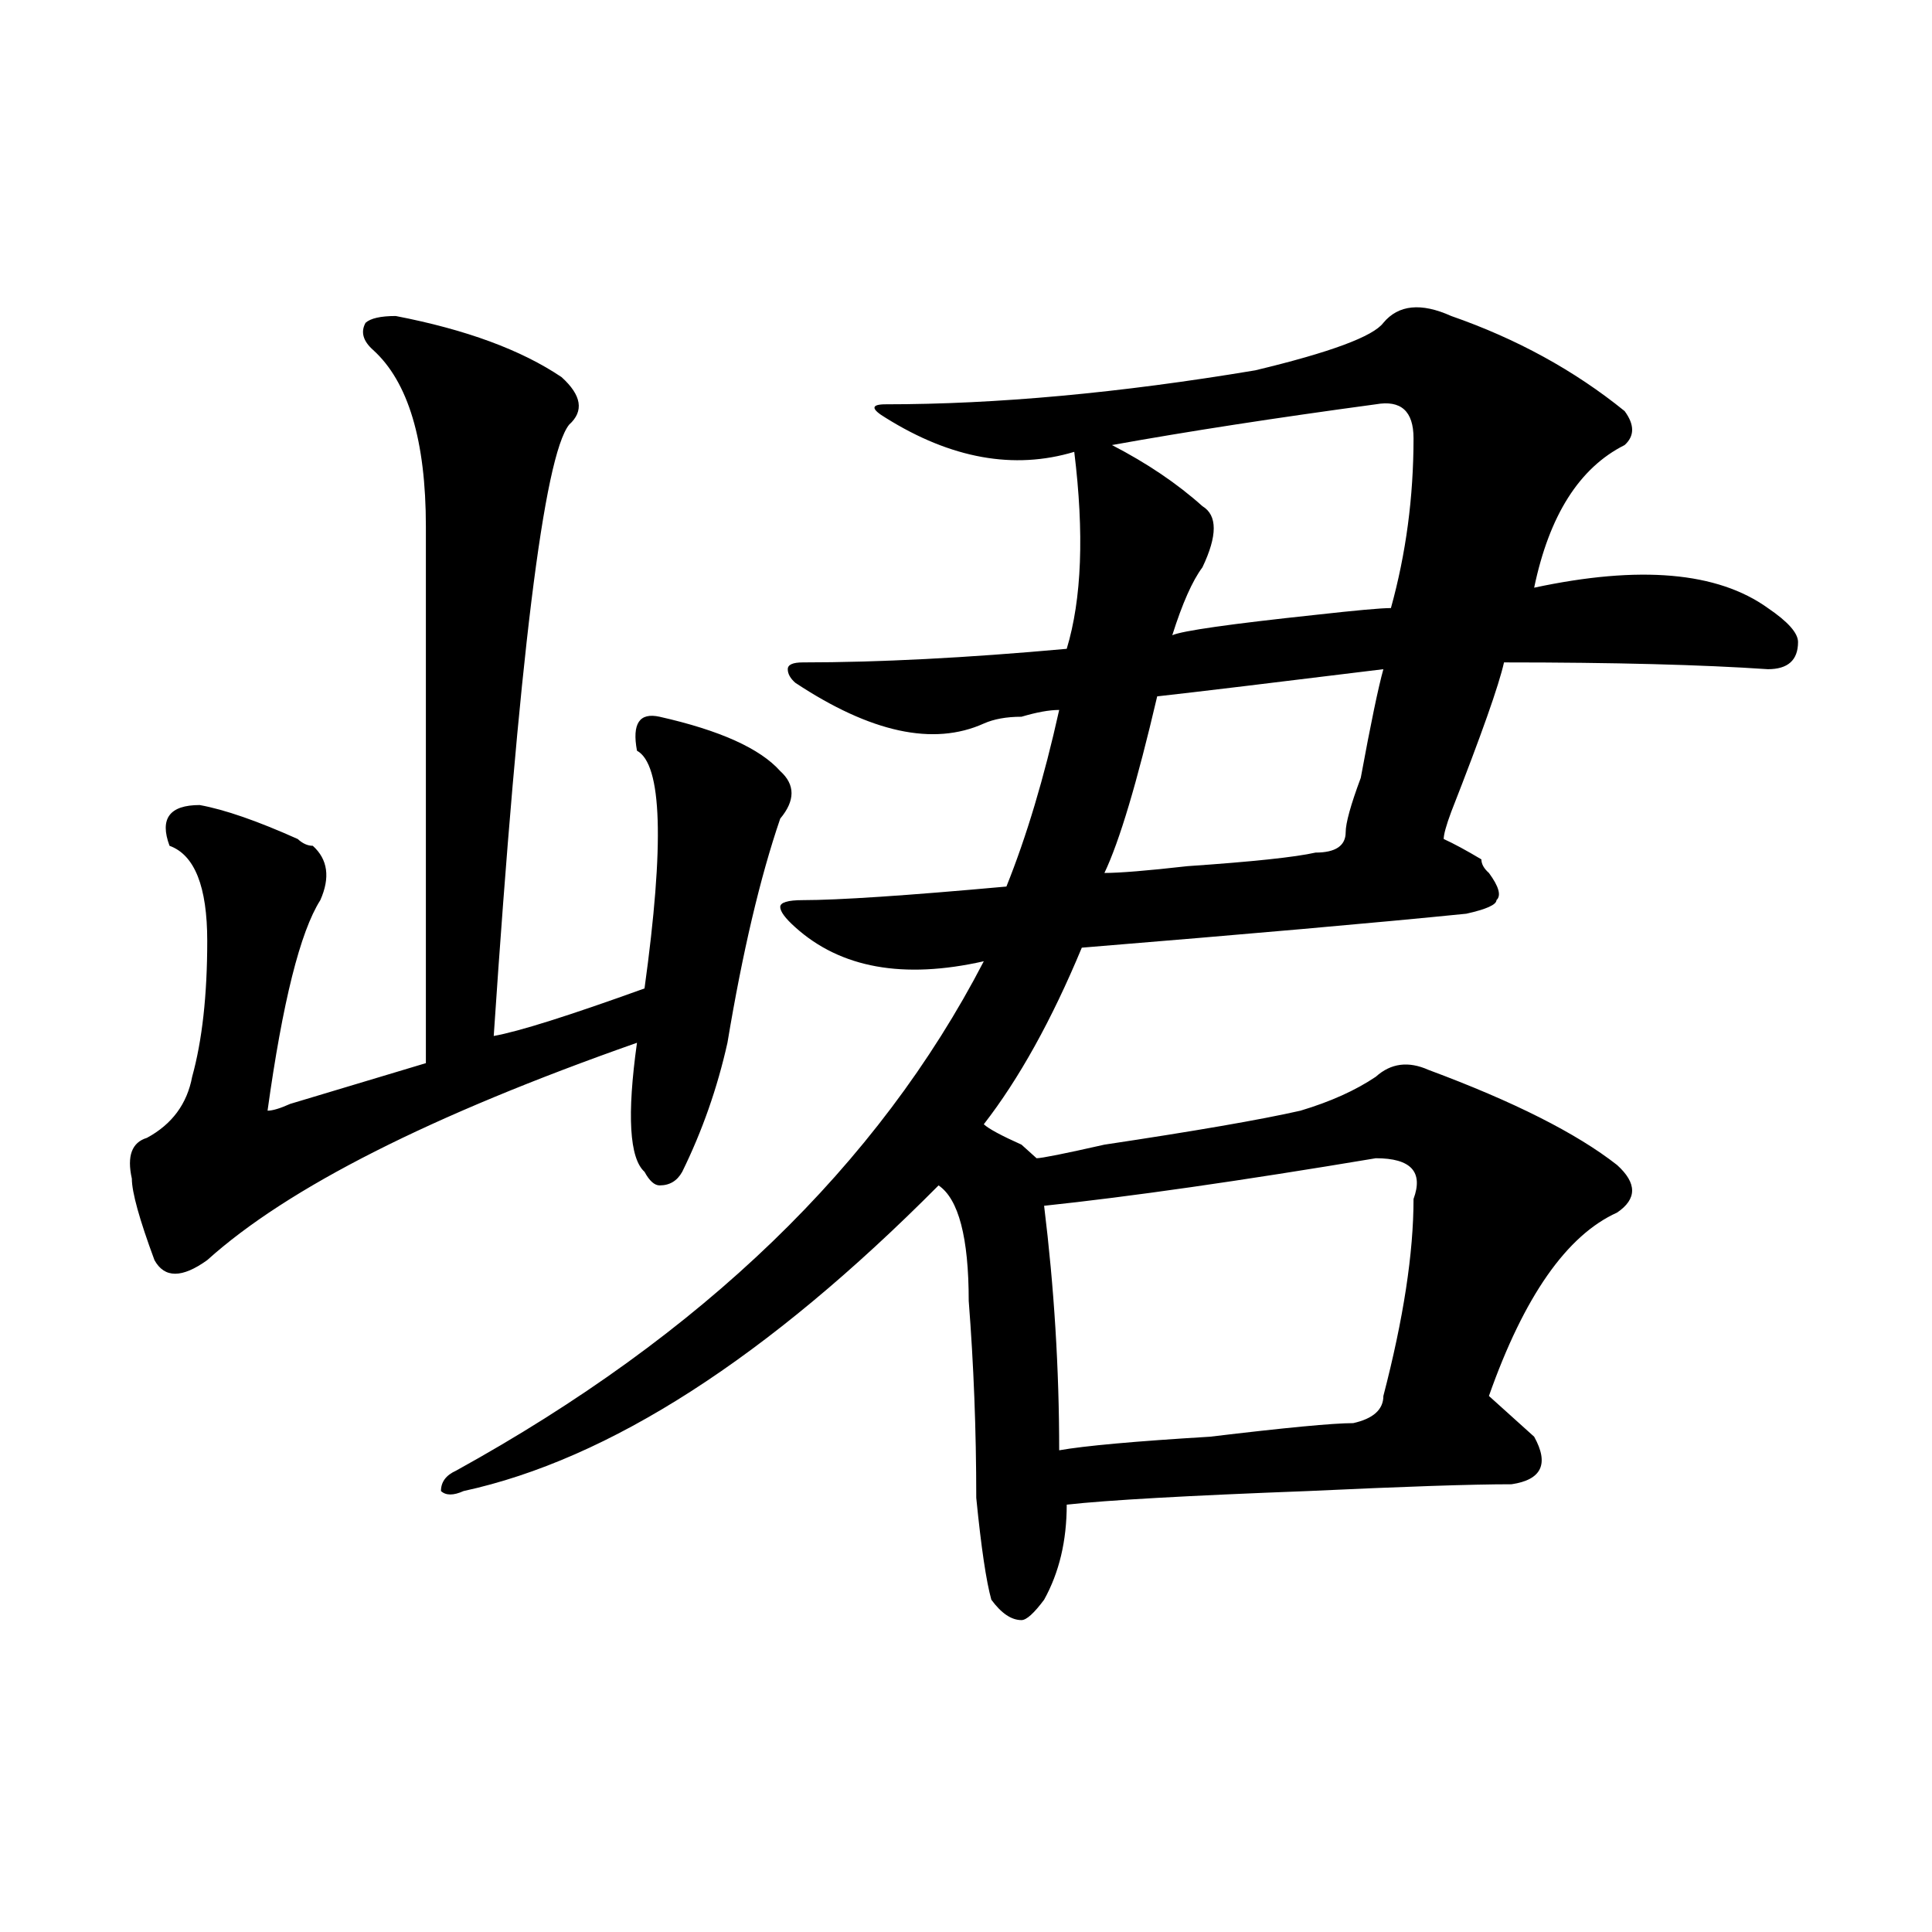 <?xml version="1.0" encoding="utf-8"?>
<!-- Generator: Adobe Illustrator 16.0.0, SVG Export Plug-In . SVG Version: 6.00 Build 0)  -->
<!DOCTYPE svg PUBLIC "-//W3C//DTD SVG 1.1//EN" "http://www.w3.org/Graphics/SVG/1.1/DTD/svg11.dtd">
<svg version="1.1" id="图层_1" xmlns="http://www.w3.org/2000/svg" xmlns:xlink="http://www.w3.org/1999/xlink" x="0px" y="0px"
	 width="1000px" height="1000px" viewBox="0 0 1000 1000" enable-background="new 0 0 1000 1000" xml:space="preserve">
<path d="M204.824,163.563c36.401,7.031,64.999,17.578,85.852,31.641c10.366,9.394,11.707,17.578,3.902,24.609
	c-13.048,16.425-26.036,121.894-39.023,316.406c12.987-2.308,39.023-10.547,78.047-24.609
	c10.366-74.981,9.085-116.016-3.902-123.047c-2.622-14.063,1.28-19.886,11.707-17.578c31.219,7.031,52.011,16.425,62.438,28.125
	c7.805,7.031,7.805,15.271,0,24.609c-10.427,30.487-19.512,69.159-27.316,116.016c-5.243,23.456-13.048,45.703-23.414,66.797
	c-2.622,4.724-6.524,7.031-11.707,7.031c-2.622,0-5.243-2.308-7.805-7.031c-7.805-7.031-9.146-29.278-3.902-66.797
	c-106.704,37.519-180.849,75.036-222.434,112.5c-13.048,9.394-22.134,9.394-27.316,0c-7.805-21.094-11.707-35.156-11.707-42.188
	c-2.622-11.7,0-18.731,7.805-21.094c12.987-7.031,20.792-17.578,23.414-31.641c5.183-18.731,7.805-42.188,7.805-70.313
	s-6.524-44.495-19.512-49.219c-5.243-14.063,0-21.094,15.609-21.094c12.987,2.362,29.878,8.239,50.73,17.578
	c2.562,2.362,5.183,3.516,7.805,3.516c7.805,7.031,9.085,16.425,3.902,28.125c-10.427,16.425-19.512,52.734-27.316,108.984
	c2.562,0,6.464-1.153,11.707-3.516c31.219-9.339,54.633-16.37,70.242-21.094c0-56.25,0-148.81,0-277.734
	c0-44.495-9.146-74.981-27.316-91.406c-5.243-4.669-6.524-9.339-3.902-14.063C191.776,164.771,197.02,163.563,204.824,163.563z
	 M751.152,163.563c33.78,11.755,63.718,28.125,89.754,49.219c5.183,7.031,5.183,12.909,0,17.578
	c-23.414,11.755-39.023,36.364-46.828,73.828c54.633-11.7,94.937-8.185,120.973,10.547c10.366,7.031,15.609,12.909,15.609,17.578
	c0,9.394-5.243,14.063-15.609,14.063c-33.841-2.308-79.388-3.516-136.582-3.516c-2.622,11.755-11.707,37.519-27.316,77.344
	c-2.622,7.031-3.902,11.755-3.902,14.063c5.183,2.362,11.707,5.878,19.512,10.547c0,2.362,1.28,4.724,3.902,7.031
	c5.183,7.031,6.464,11.755,3.902,14.063c0,2.362-5.243,4.724-15.609,7.031c-46.828,4.724-113.168,10.547-199.02,17.578
	c-15.609,37.519-32.56,68.005-50.73,91.406c2.562,2.362,9.085,5.878,19.512,10.547l7.805,7.031c2.562,0,14.269-2.308,35.121-7.031
	c46.828-7.031,80.608-12.854,101.461-17.578c15.609-4.669,28.597-10.547,39.023-17.578c7.805-7.031,16.89-8.185,27.316-3.516
	c44.206,16.425,76.706,32.849,97.559,49.219c10.366,9.394,10.366,17.578,0,24.609c-26.036,11.755-48.169,43.396-66.34,94.922
	c7.805,7.031,15.609,14.063,23.414,21.094c7.805,14.063,3.902,22.302-11.707,24.609c-20.853,0-55.974,1.208-105.363,3.516
	c-62.438,2.362-104.083,4.724-124.875,7.031c0,18.786-3.902,35.156-11.707,49.219c-5.243,7.031-9.146,10.547-11.707,10.547
	c-5.243,0-10.427-3.516-15.609-10.547c-2.622-9.394-5.243-26.917-7.805-52.734c0-35.156-1.341-69.104-3.902-101.953
	c0-32.794-5.243-52.734-15.609-59.766c-88.474,89.099-170.423,141.833-245.848,158.203c-5.243,2.362-9.146,2.362-11.707,0
	c0-4.669,2.562-8.185,7.805-10.547c127.437-70.313,218.531-158.203,273.164-263.672c-41.646,9.394-74.145,3.516-97.559-17.578
	c-5.243-4.669-7.805-8.185-7.805-10.547c0-2.308,3.902-3.516,11.707-3.516c18.171,0,53.292-2.308,105.363-7.031
	c10.366-25.763,19.512-56.25,27.316-91.406c-5.243,0-11.707,1.208-19.512,3.516c-7.805,0-14.329,1.208-19.512,3.516
	c-26.036,11.755-58.535,4.724-97.559-21.094c-2.622-2.308-3.902-4.669-3.902-7.031c0-2.308,2.562-3.516,7.805-3.516
	c39.023,0,84.511-2.308,136.582-7.031c7.805-25.763,9.085-59.766,3.902-101.953c-31.219,9.394-63.778,3.516-97.559-17.578
	c-7.805-4.669-7.805-7.031,0-7.031c57.194,0,120.973-5.823,191.215-17.578c39.023-9.339,61.097-17.578,66.34-24.609
	C723.836,157.739,735.543,156.531,751.152,163.563z M712.129,599.5c-70.242,11.755-127.497,19.94-171.703,24.609
	c5.183,42.188,7.805,84.375,7.805,126.563c12.987-2.308,39.023-4.669,78.047-7.031c39.023-4.669,63.718-7.031,74.145-7.031
	c10.366-2.308,15.609-7.031,15.609-14.063c10.366-39.825,15.609-73.828,15.609-101.953C736.823,606.531,730.3,599.5,712.129,599.5z
	 M716.031,346.375c-57.255,7.031-96.278,11.755-117.07,14.063c-10.427,44.55-19.512,75.036-27.316,91.406
	c7.805,0,22.073-1.153,42.926-3.516c33.78-2.308,55.913-4.669,66.34-7.031c10.366,0,15.609-3.516,15.609-10.547
	c0-4.669,2.562-14.063,7.805-28.125C709.507,374.5,713.409,355.769,716.031,346.375z M712.129,209.266
	c-52.071,7.031-97.559,14.063-136.582,21.094c18.171,9.394,33.78,19.94,46.828,31.641c7.805,4.724,7.805,15.271,0,31.641
	c-5.243,7.031-10.427,18.786-15.609,35.156c5.183-2.308,29.878-5.823,74.145-10.547c20.792-2.308,33.78-3.516,39.023-3.516
	c7.805-28.125,11.707-57.403,11.707-87.891C731.641,212.781,725.116,206.958,712.129,209.266z"/>
</svg>
